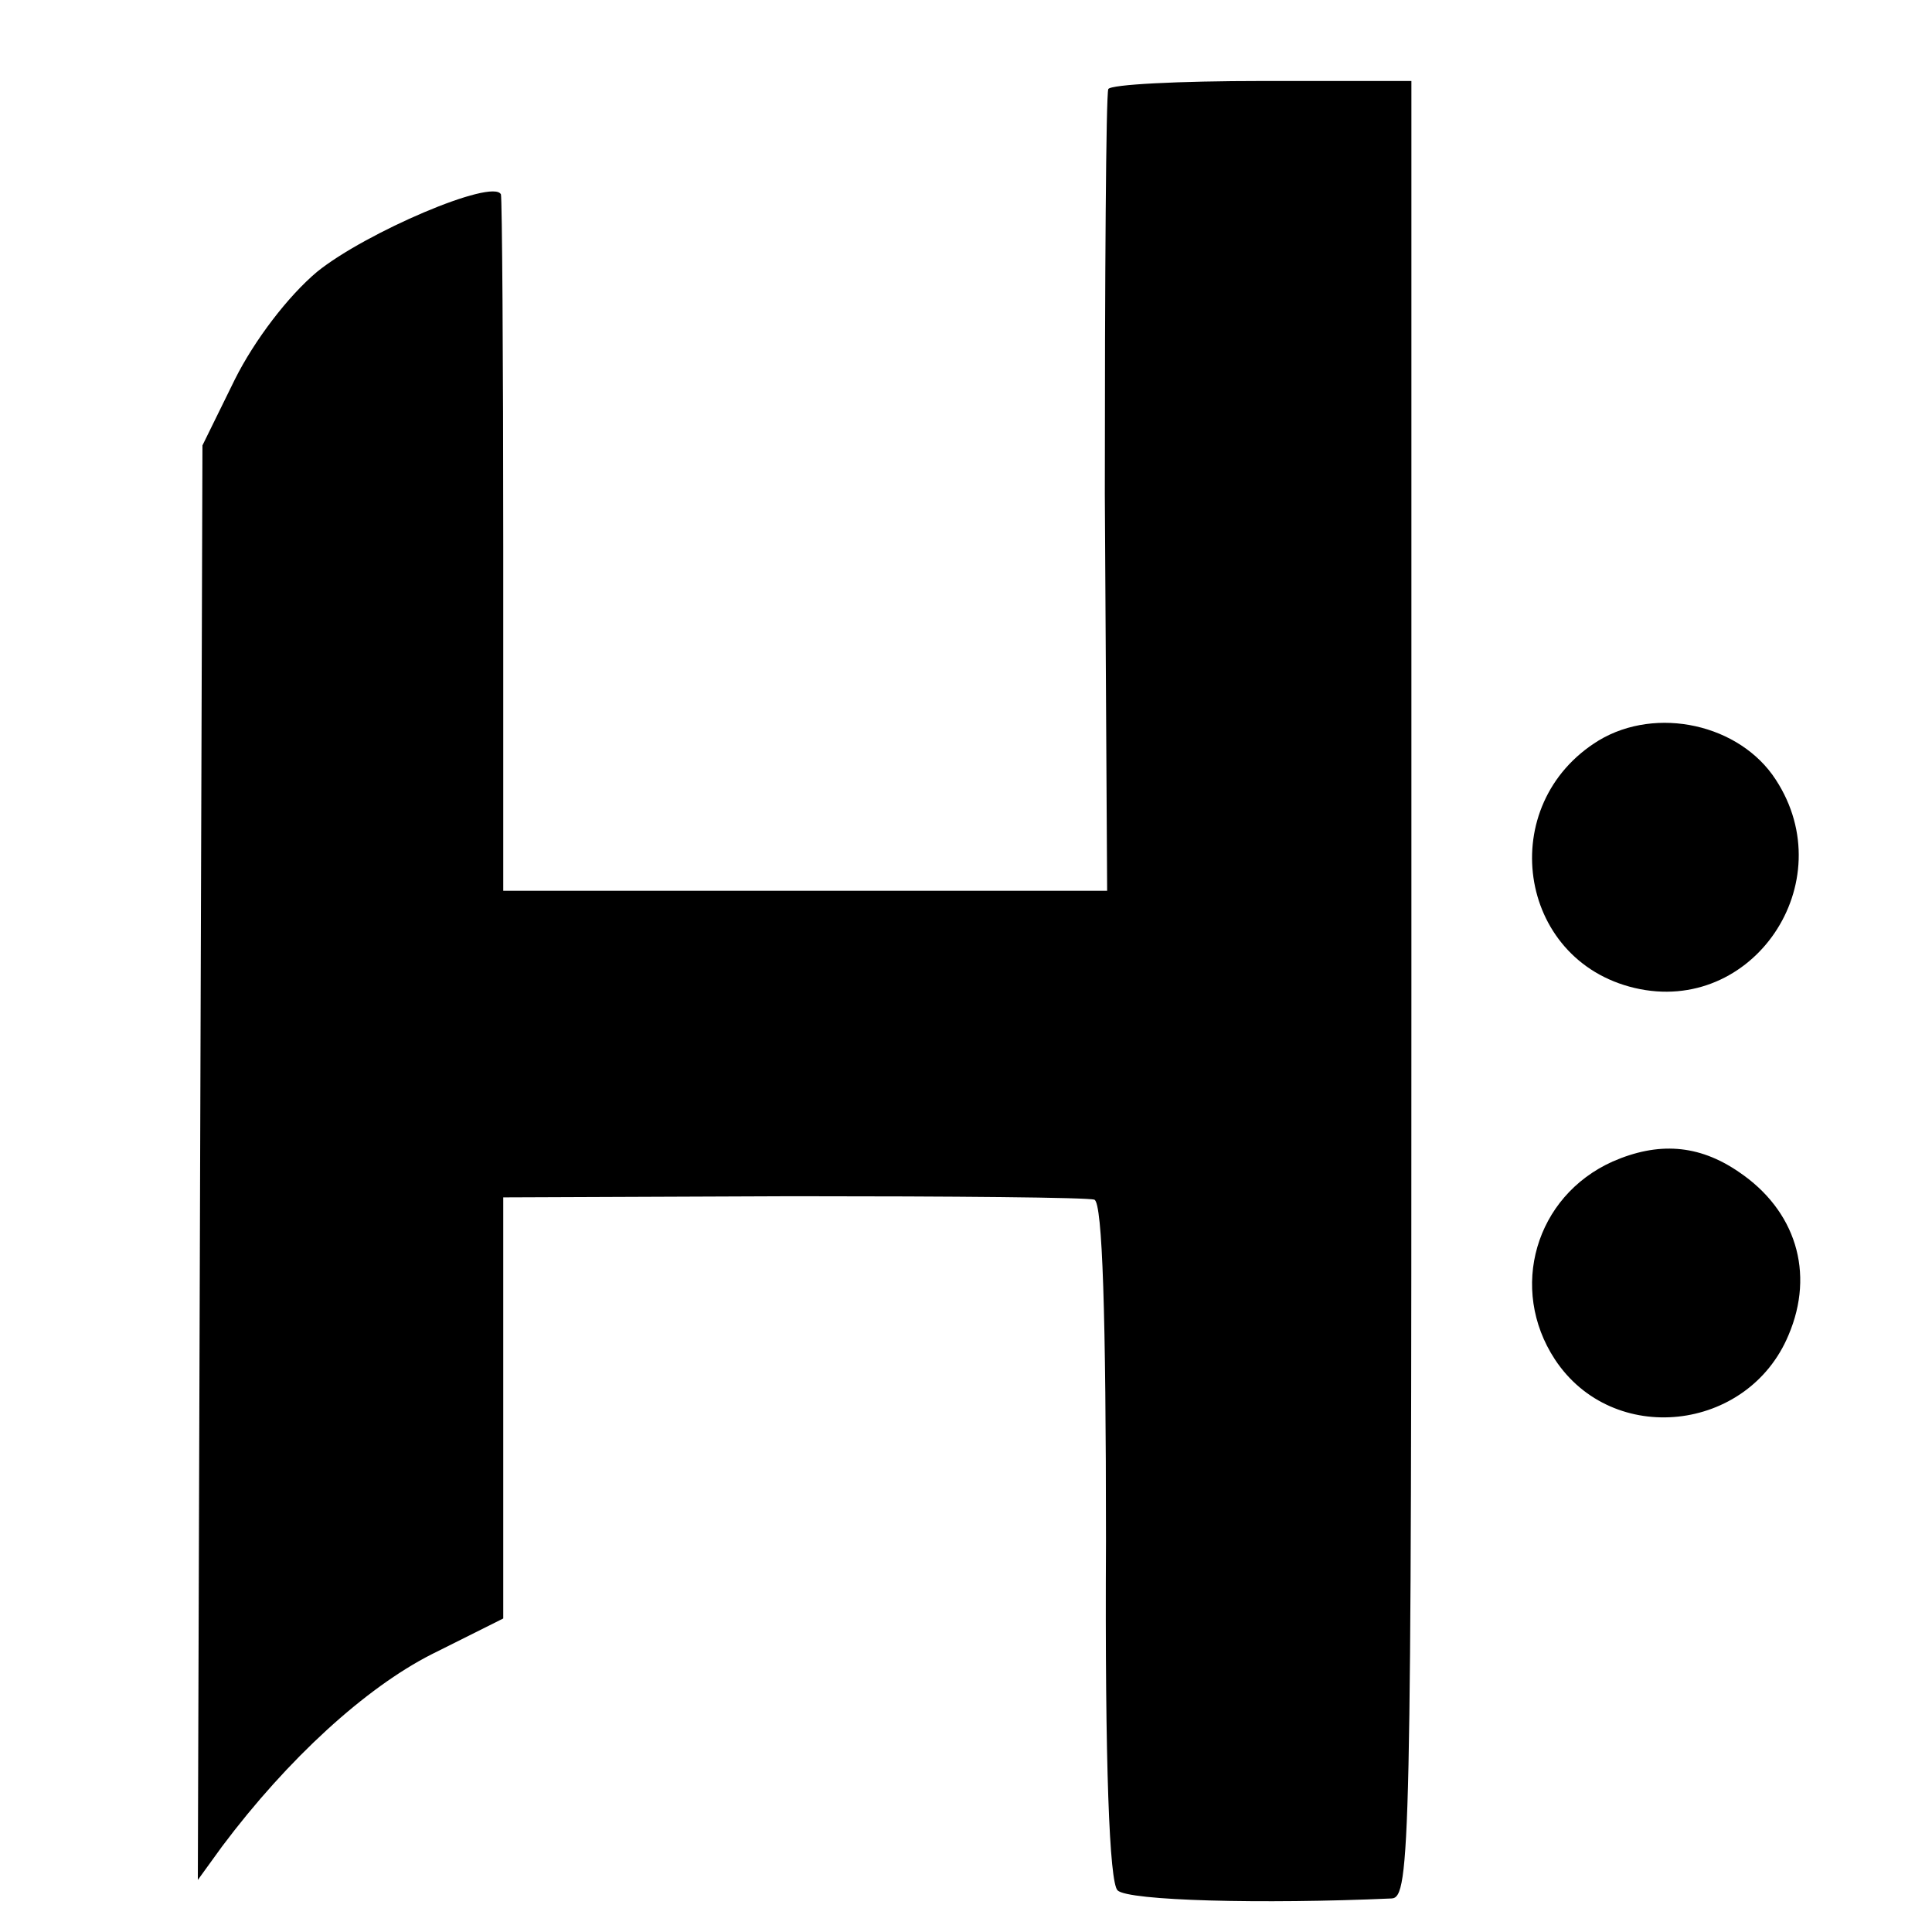 <?xml version="1.0" standalone="no"?>
<!DOCTYPE svg PUBLIC "-//W3C//DTD SVG 20010904//EN"
 "http://www.w3.org/TR/2001/REC-SVG-20010904/DTD/svg10.dtd">
<svg version="1.0" xmlns="http://www.w3.org/2000/svg"
 width="167pt" height="167pt" viewBox="0 0 167 167"
 preserveAspectRatio="xMidYMid meet">
<g transform="translate(0,167) scale(0.1,-0.1)"
fill="#000000" stroke="none">
<path d="M958 1593 c-2 -5 -3 -162 -3 -350 l2 -343 -261 0 -261 0 0 298 c0
163 -1 300 -2 304 -7 14 -117 -33 -159 -67 -25 -21 -54 -59 -71 -93 l-28 -57
-2 -620 -2 -620 21 29 c57 76 124 137 181 166 l62 31 0 182 0 182 250 1 c138
0 255 -1 261 -3 7 -3 10 -99 10 -295 -1 -195 3 -295 10 -302 9 -9 125 -12 237
-7 16 1 17 45 17 786 l0 785 -129 0 c-72 0 -131 -3 -133 -7z"/>
<path d="M1382 1030 c-90 -55 -71 -190 31 -214 102 -24 180 91 122 180 -31 48
-103 64 -153 34z"/>
<path d="M1394 666 c-67 -30 -90 -110 -50 -171 50 -76 167 -63 202 21 23 54 6
108 -43 141 -35 24 -70 26 -109 9z"/>
</g>
</svg>
